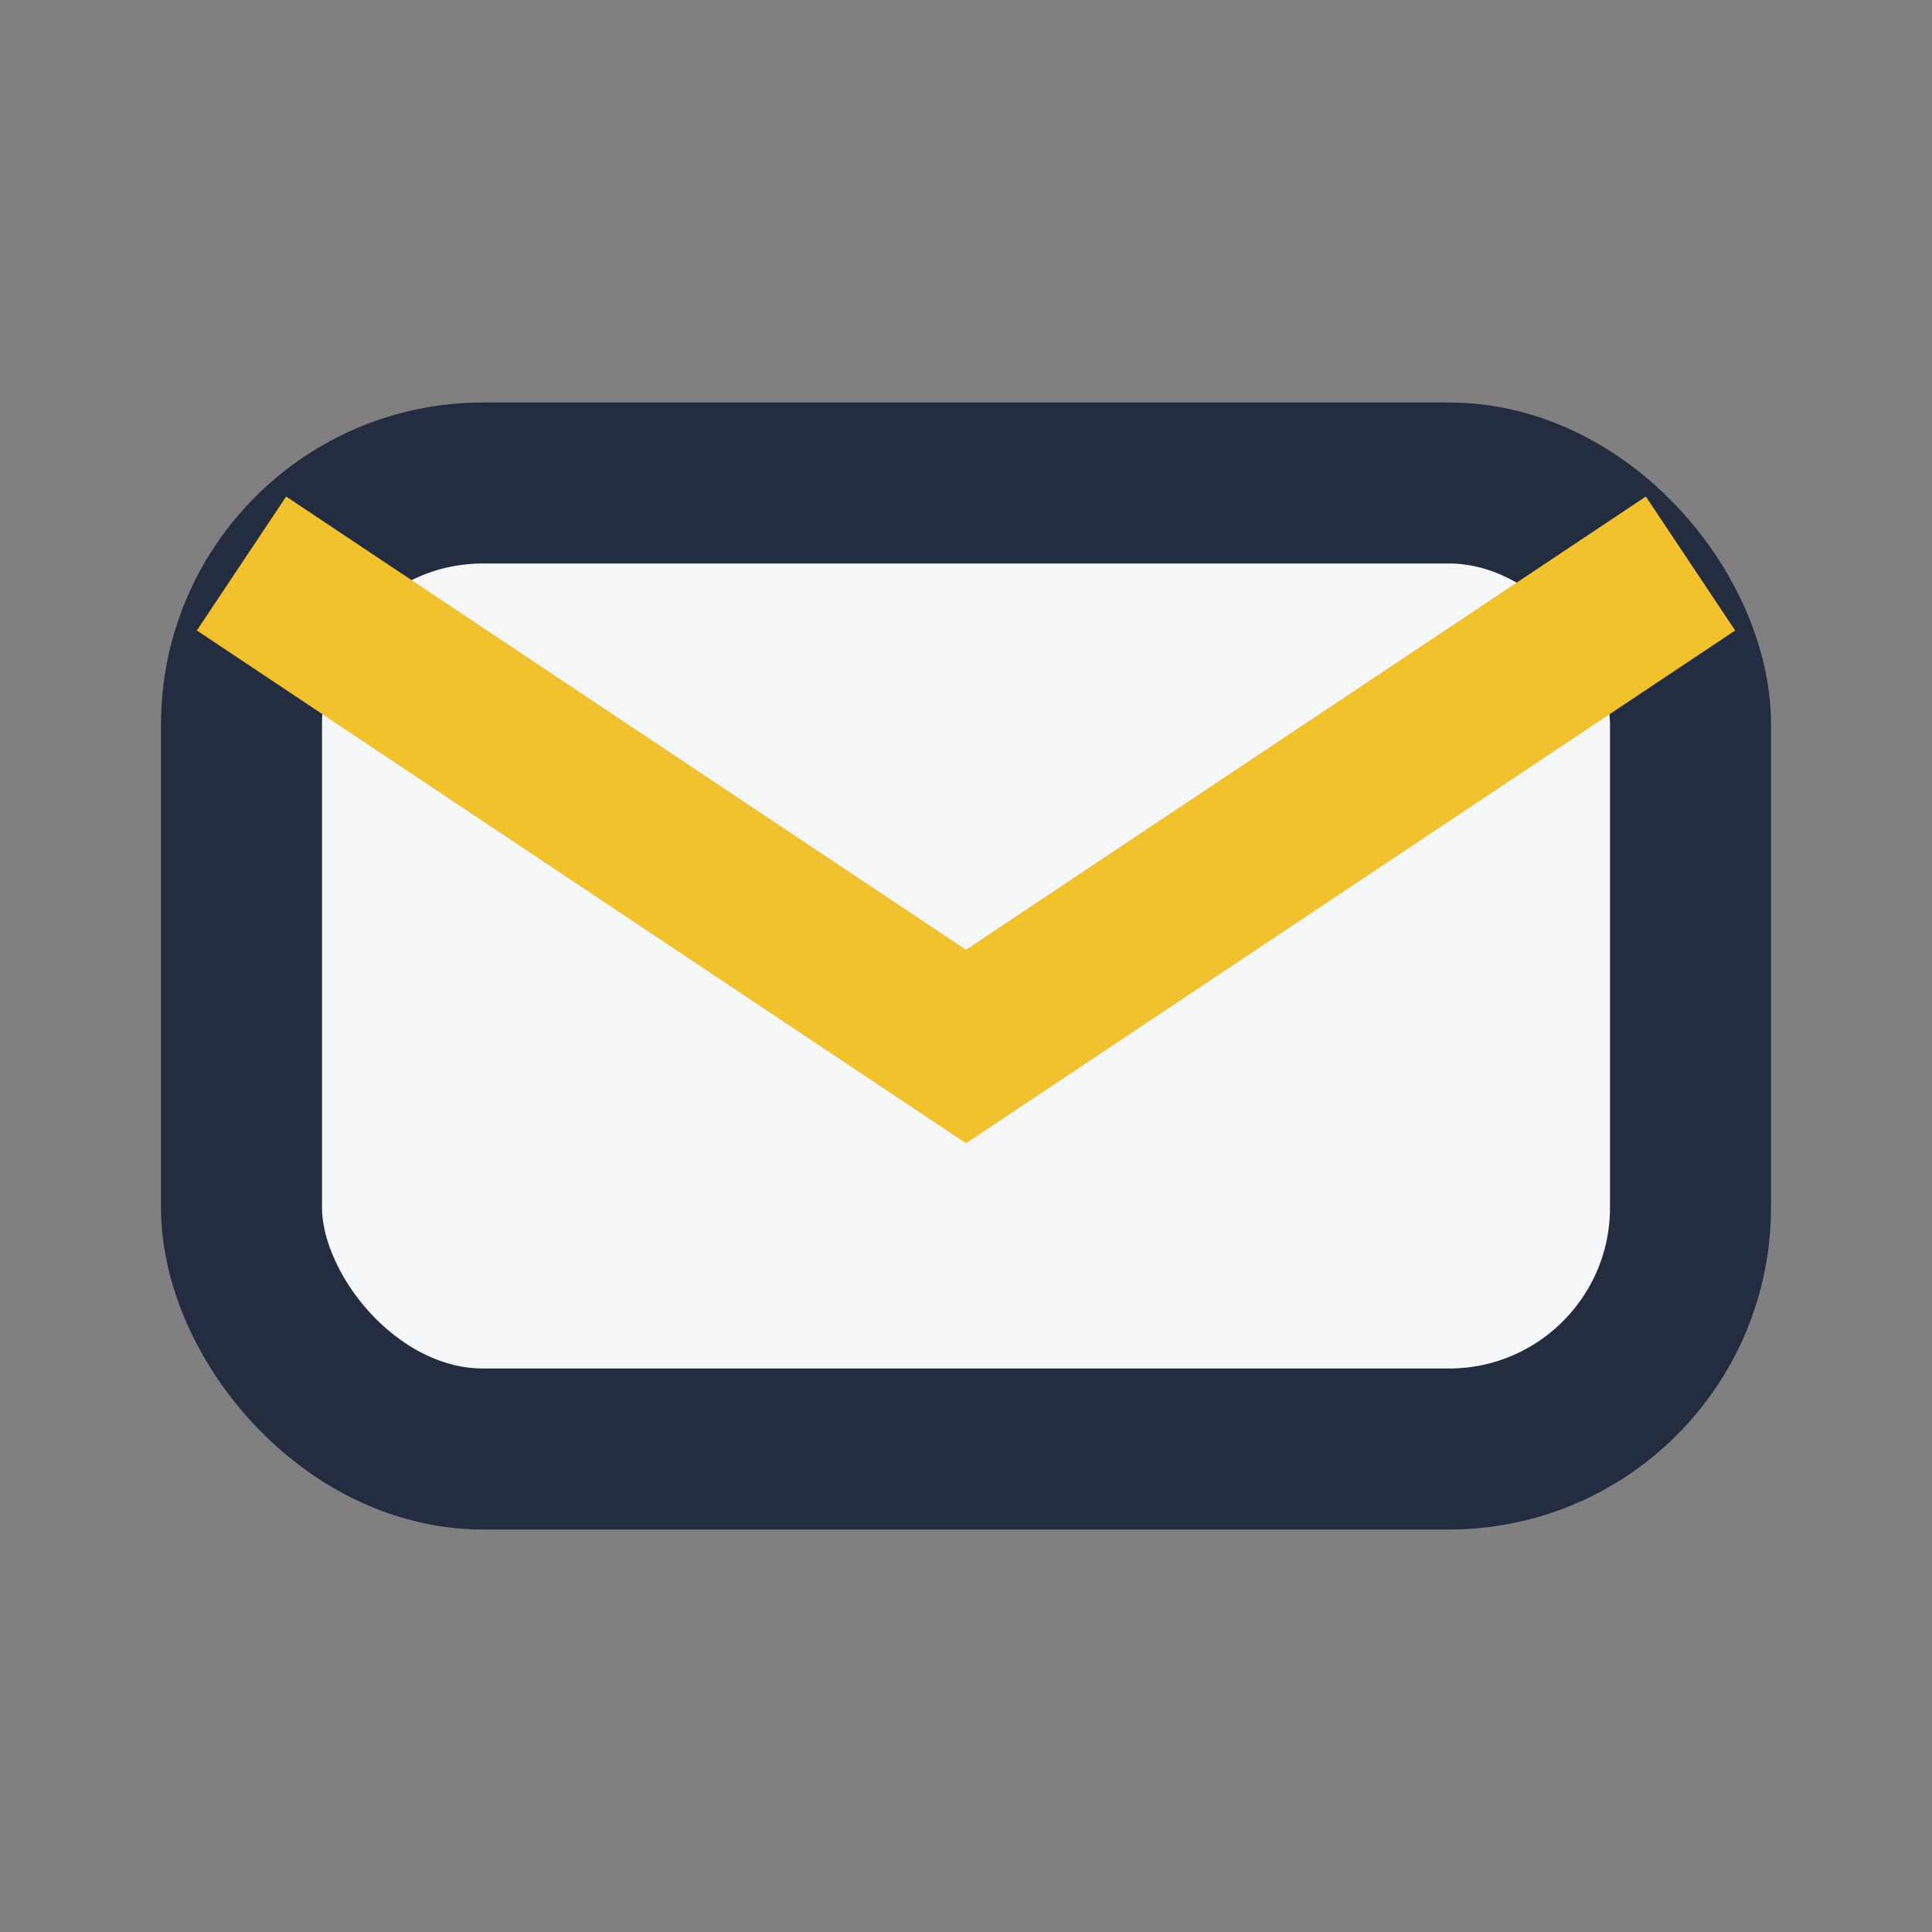 <?xml version="1.0" encoding="UTF-8"?>
<svg xmlns="http://www.w3.org/2000/svg" width="24" height="24" viewBox="0 0 24 24"><rect x="0" y="0" width="24" height="24" fill="#808080" stroke="none"/><rect x="3" y="6" width="18" height="12" rx="3" fill="#F6F7F9" stroke="#232D3F" stroke-width="2"/><polyline points="3,7 12,13 21,7" fill="none" stroke="#F2C12E" stroke-width="2"/></svg>
